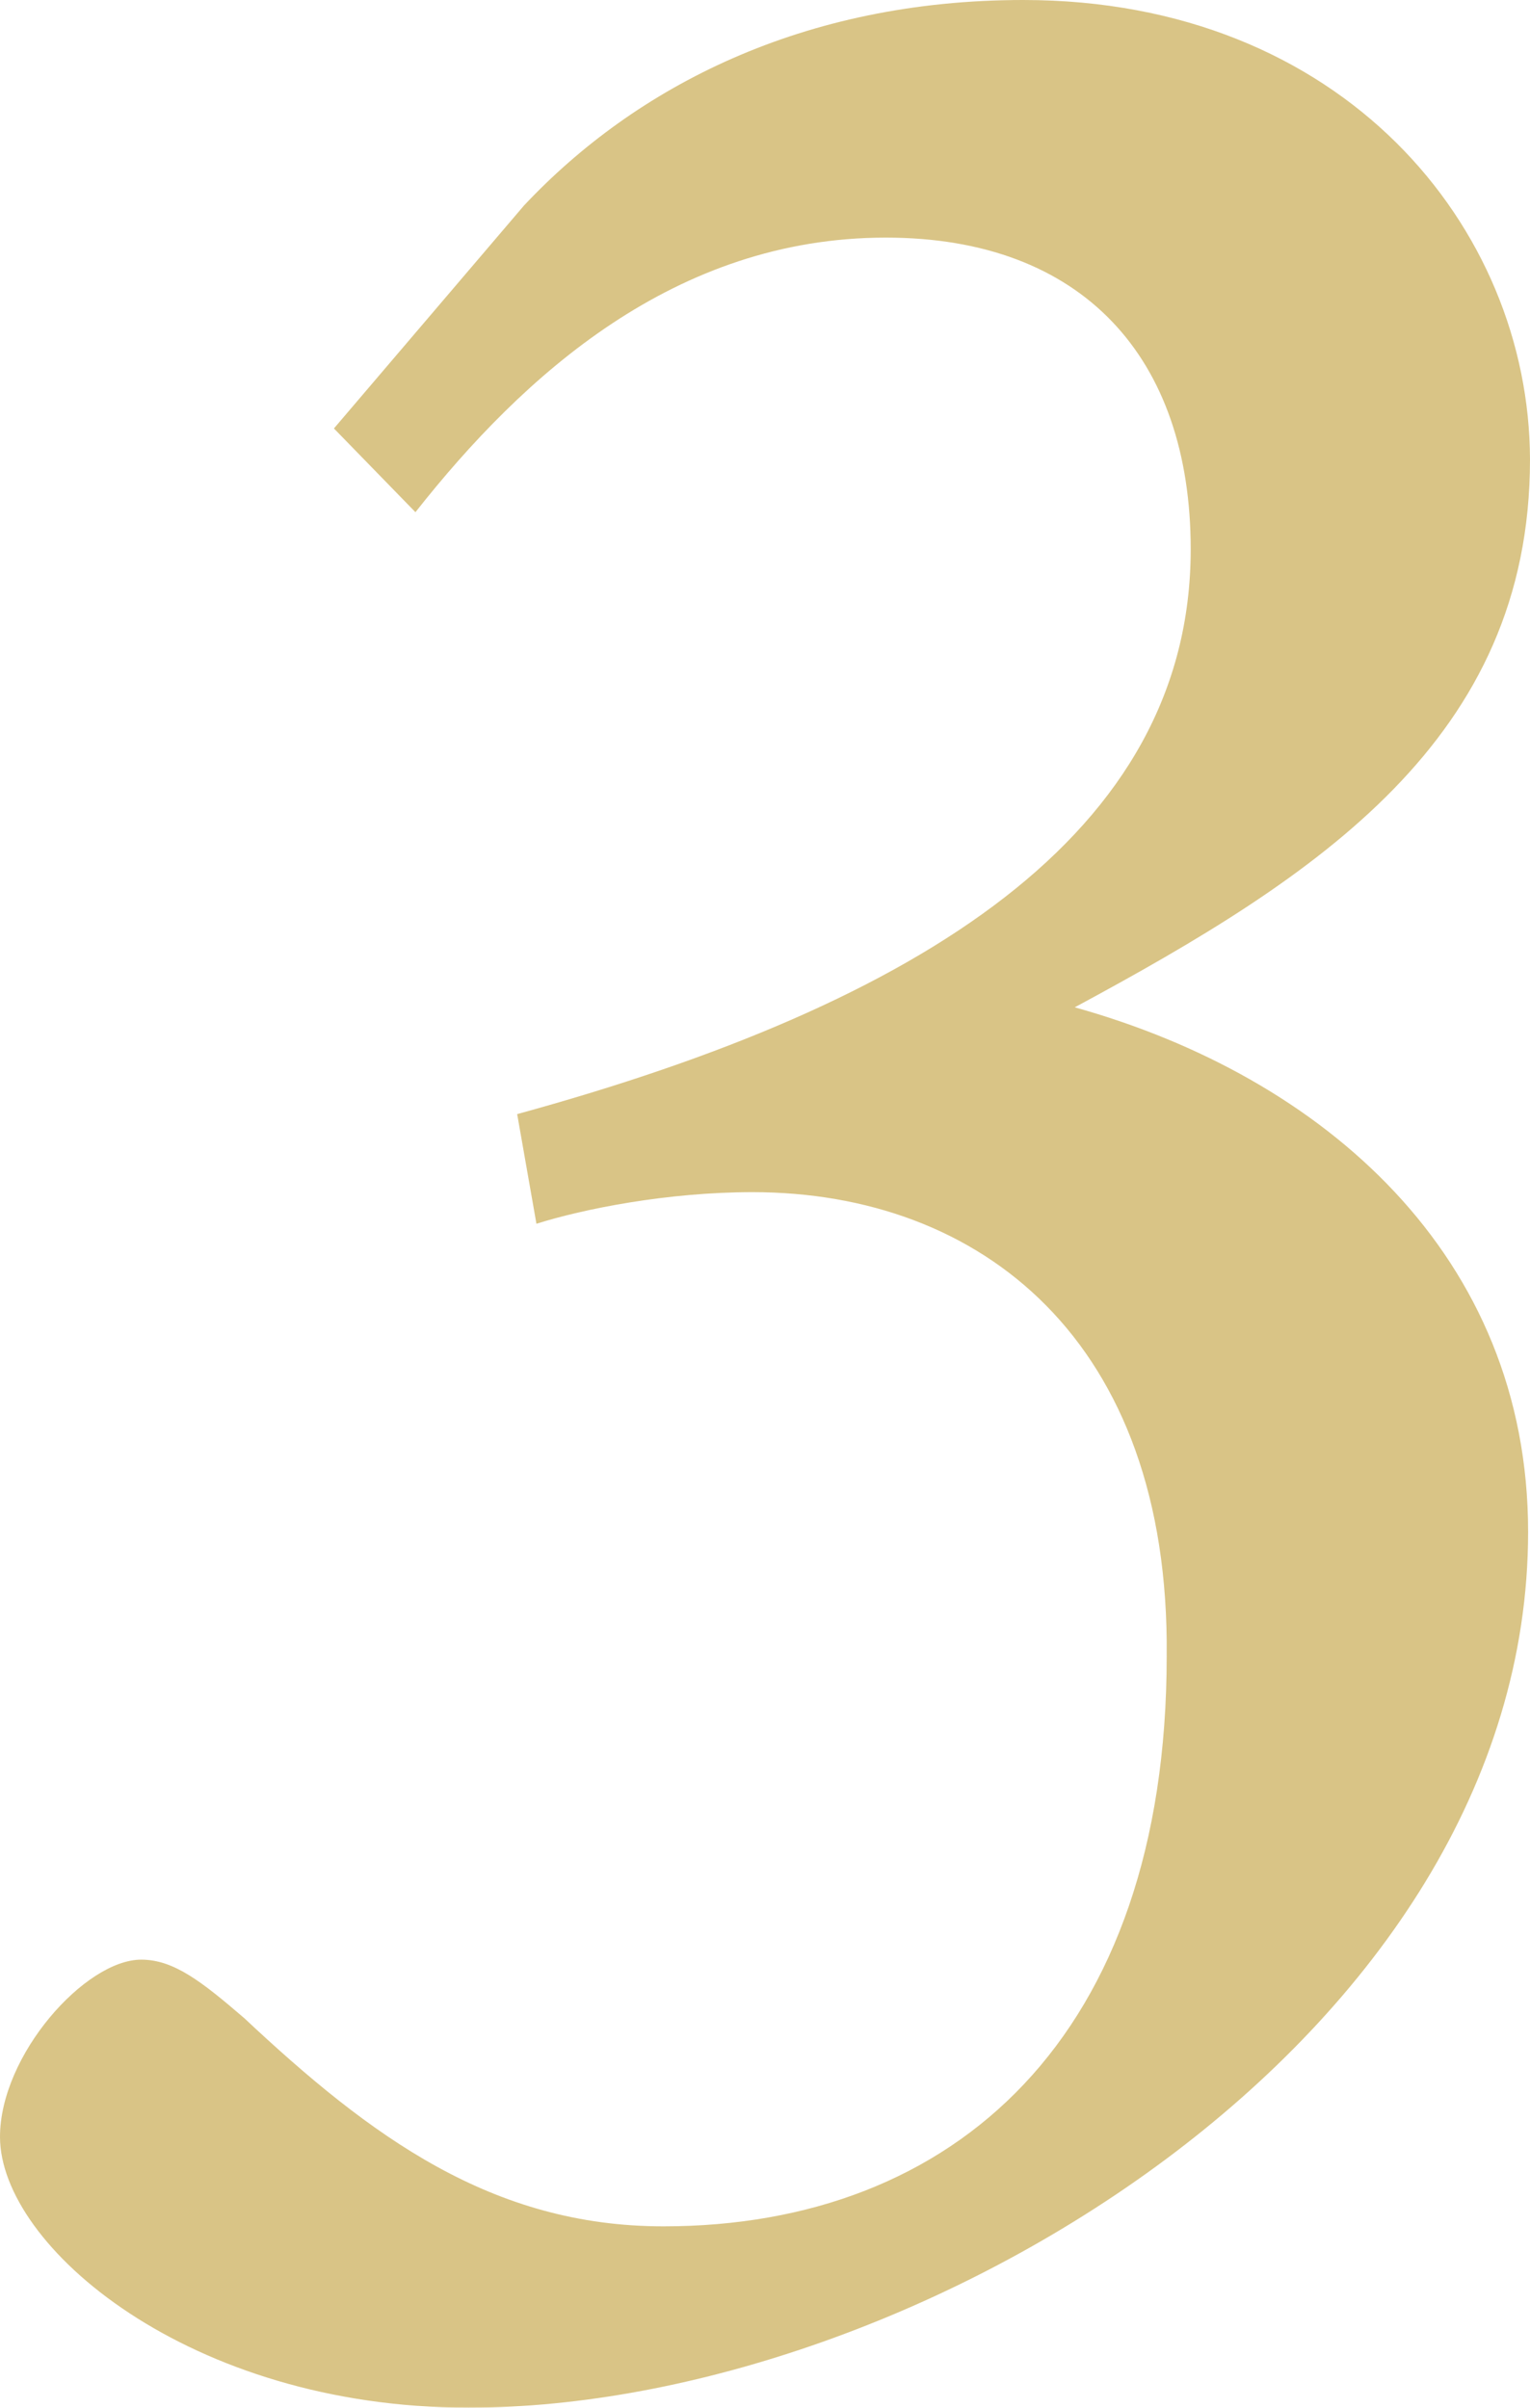 <?xml version="1.0" encoding="UTF-8"?><svg xmlns="http://www.w3.org/2000/svg" viewBox="0 0 48.43 76.2"><defs><style>.cls-1{fill:#c6a647;stroke-width:0px;}.cls-2{isolation:isolate;}.cls-3{mix-blend-mode:multiply;opacity:.66;}</style></defs><g class="cls-2"><g id="_レイヤー_1"><g class="cls-3"><path class="cls-1" d="M16.6,6.49c3.52-3.74,8.81-6.49,15.79-6.49,10.11,0,16.02,7.19,16.04,14.54,0,8.85-6.71,13.19-14.41,17.34,7.88,2.2,14.35,7.86,14.35,16.6,0,16-19.41,27.72-33.54,27.72-8.85,0-14.83-5.12-14.83-8.57,0-2.59,2.7-5.61,4.47-5.61,1.03,0,1.91.69,3.26,1.85,4.01,3.76,7.85,6.59,13.27,6.59,9.2,0,15.93-5.99,15.93-18.05.1-10-5.9-14.68-13.11-14.68-2.7,0-5.35.53-6.84,1l-.61-3.47c12.73-3.49,21.32-8.85,21.32-17.88,0-6.06-3.42-9.86-9.65-9.86-6.67,0-11.47,4.35-14.89,8.69l-2.58-2.65,6.02-7.06Z"/></g></g></g></svg>